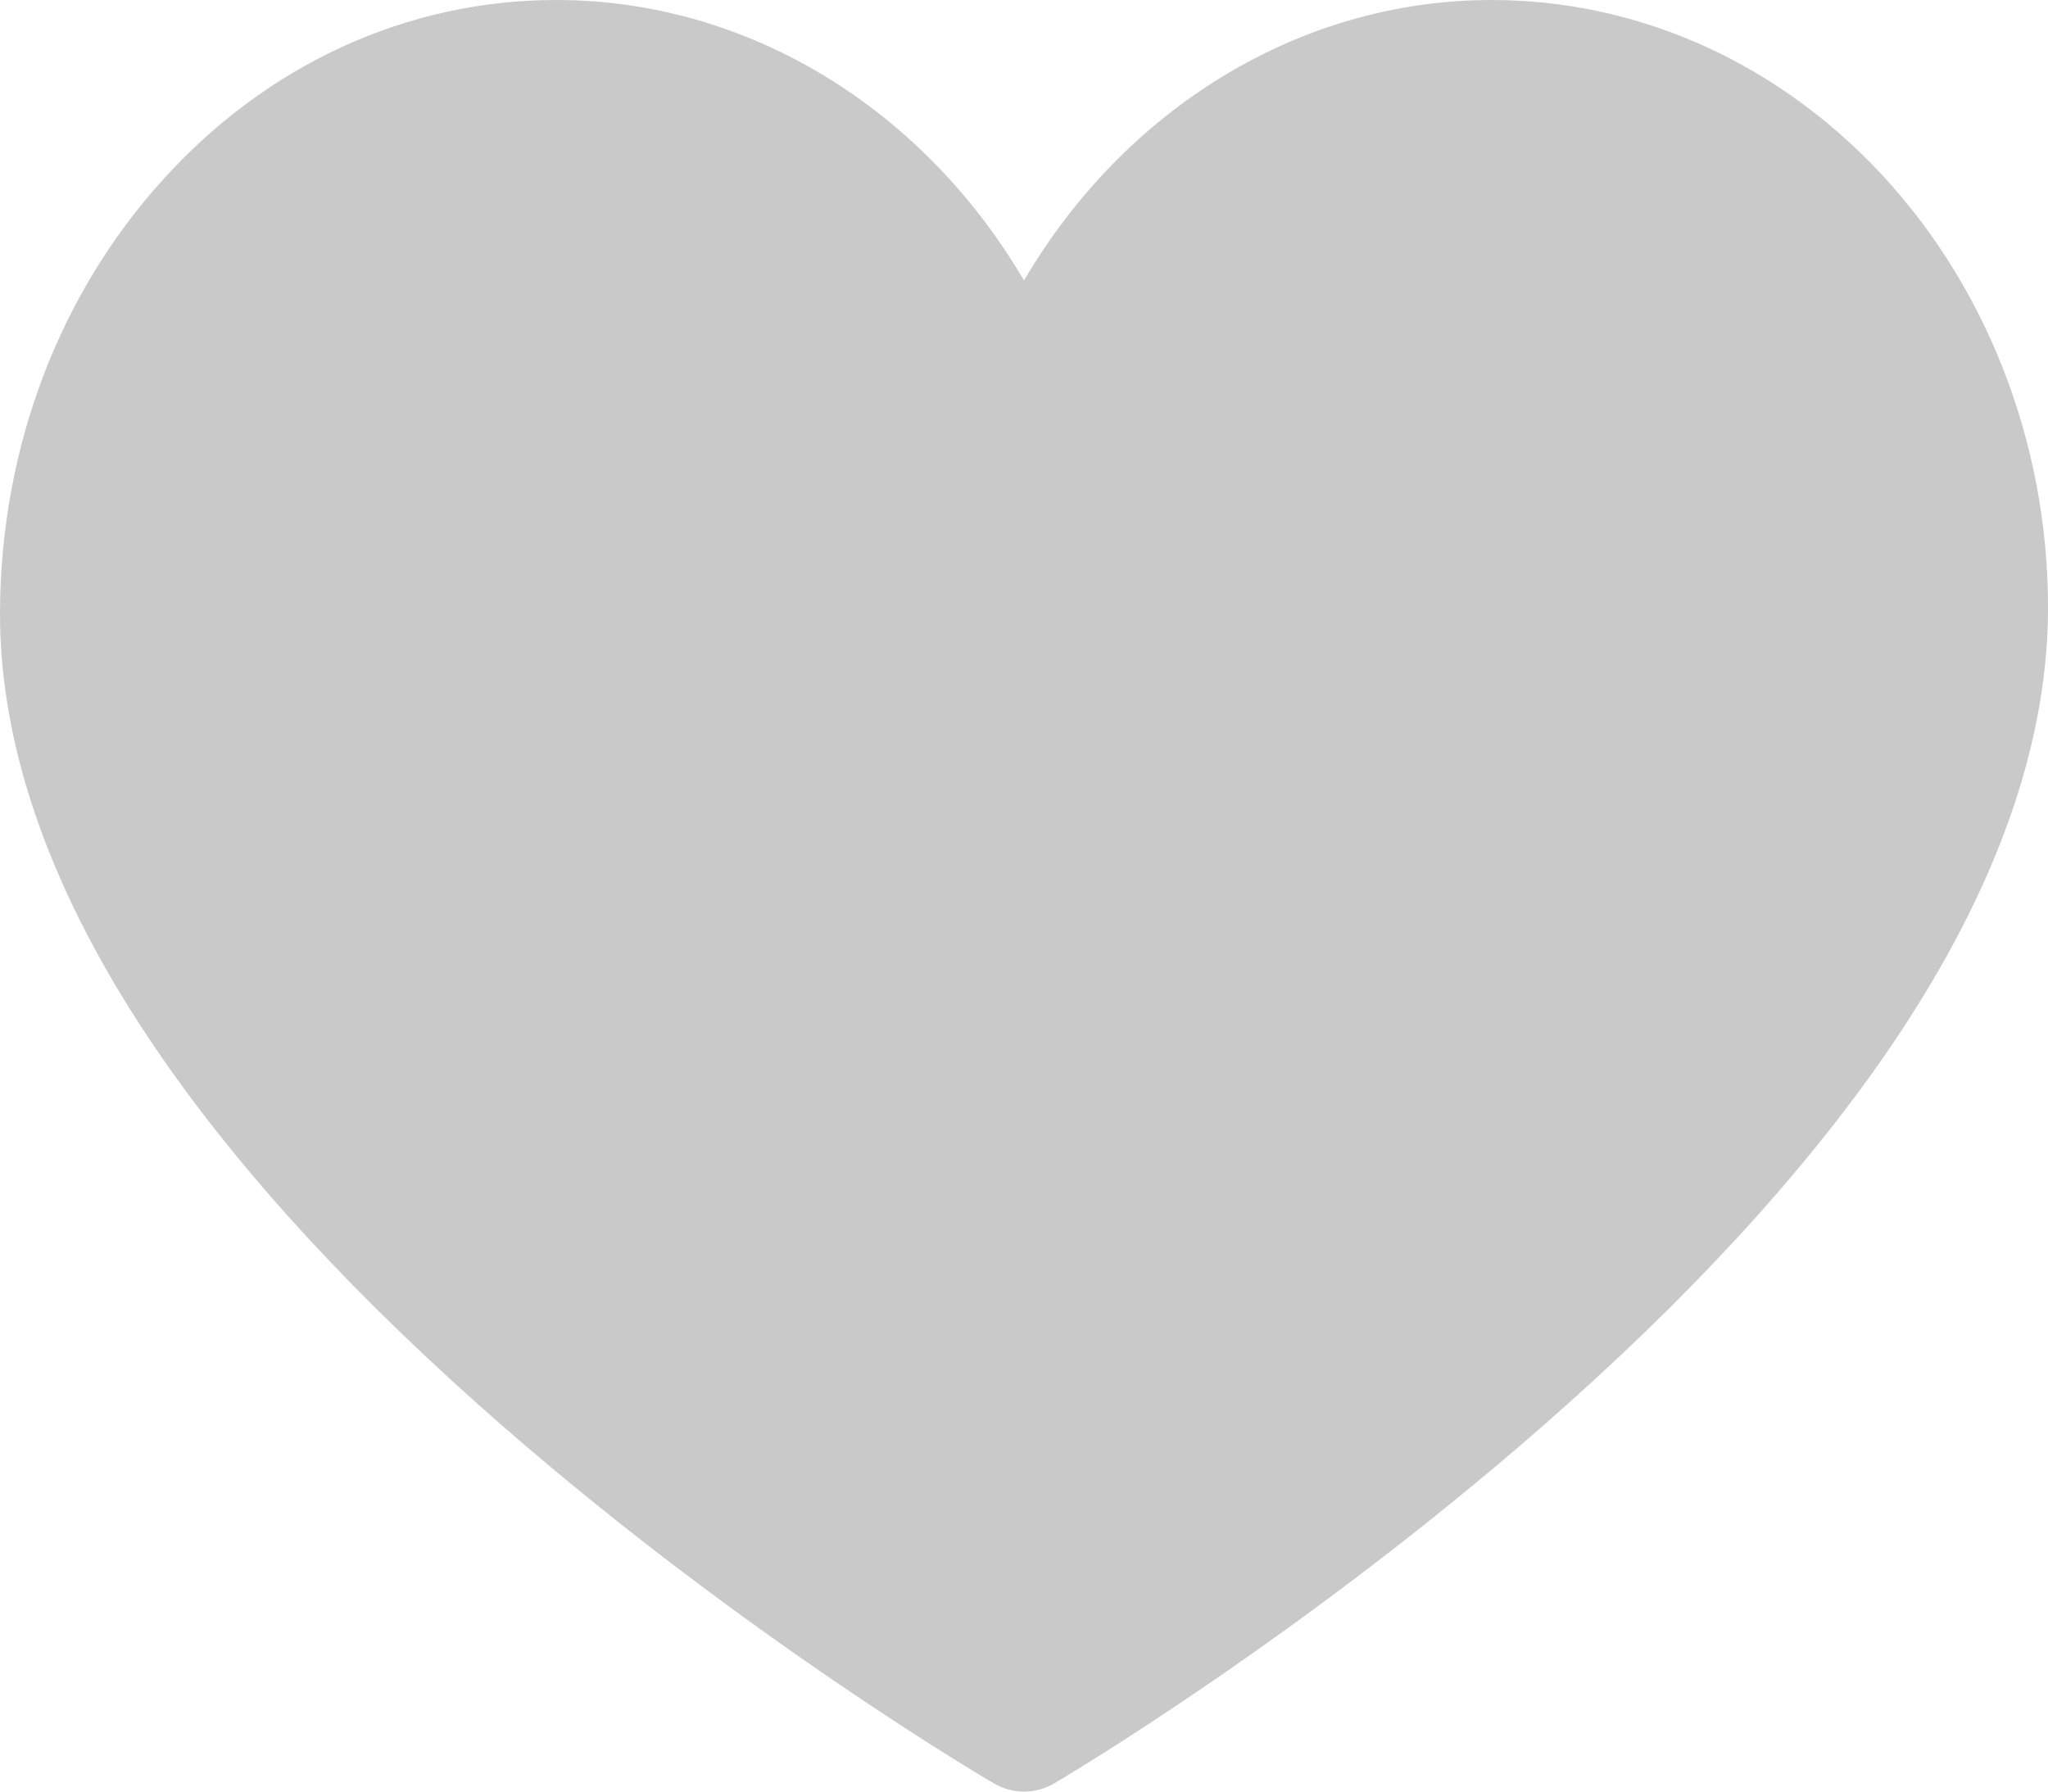 <?xml version="1.0" encoding="utf-8"?>
<svg width="32" height="28" viewBox="0 0 32 28" fill="none" xmlns="http://www.w3.org/2000/svg">
  <g id="Group">
    <path id="Path" d="M16 28C15.838 28 15.676 27.958 15.531 27.873C15.374 27.781 11.632 25.583 7.836 22.271C5.587 20.308 3.791 18.361 2.499 16.484C0.827 14.056 -0.013 11.72 0 9.541C0.016 7.006 0.913 4.623 2.527 2.829C4.168 1.005 6.359 4.49291e-16 8.694 4.49291e-16C11.688 4.49291e-16 14.425 1.697 16 4.384C17.575 1.697 20.312 0 23.306 0C25.512 0 27.618 0.906 29.234 2.552C31.008 4.358 32.016 6.91 32 9.553C31.986 11.728 31.13 14.061 29.454 16.486C28.158 18.361 26.365 20.308 24.124 22.27C20.343 25.582 16.628 27.78 16.471 27.872C16.326 27.957 16.163 28 16 28L16 28Z" fill="#C9C9C9" />
  </g>
</svg>
